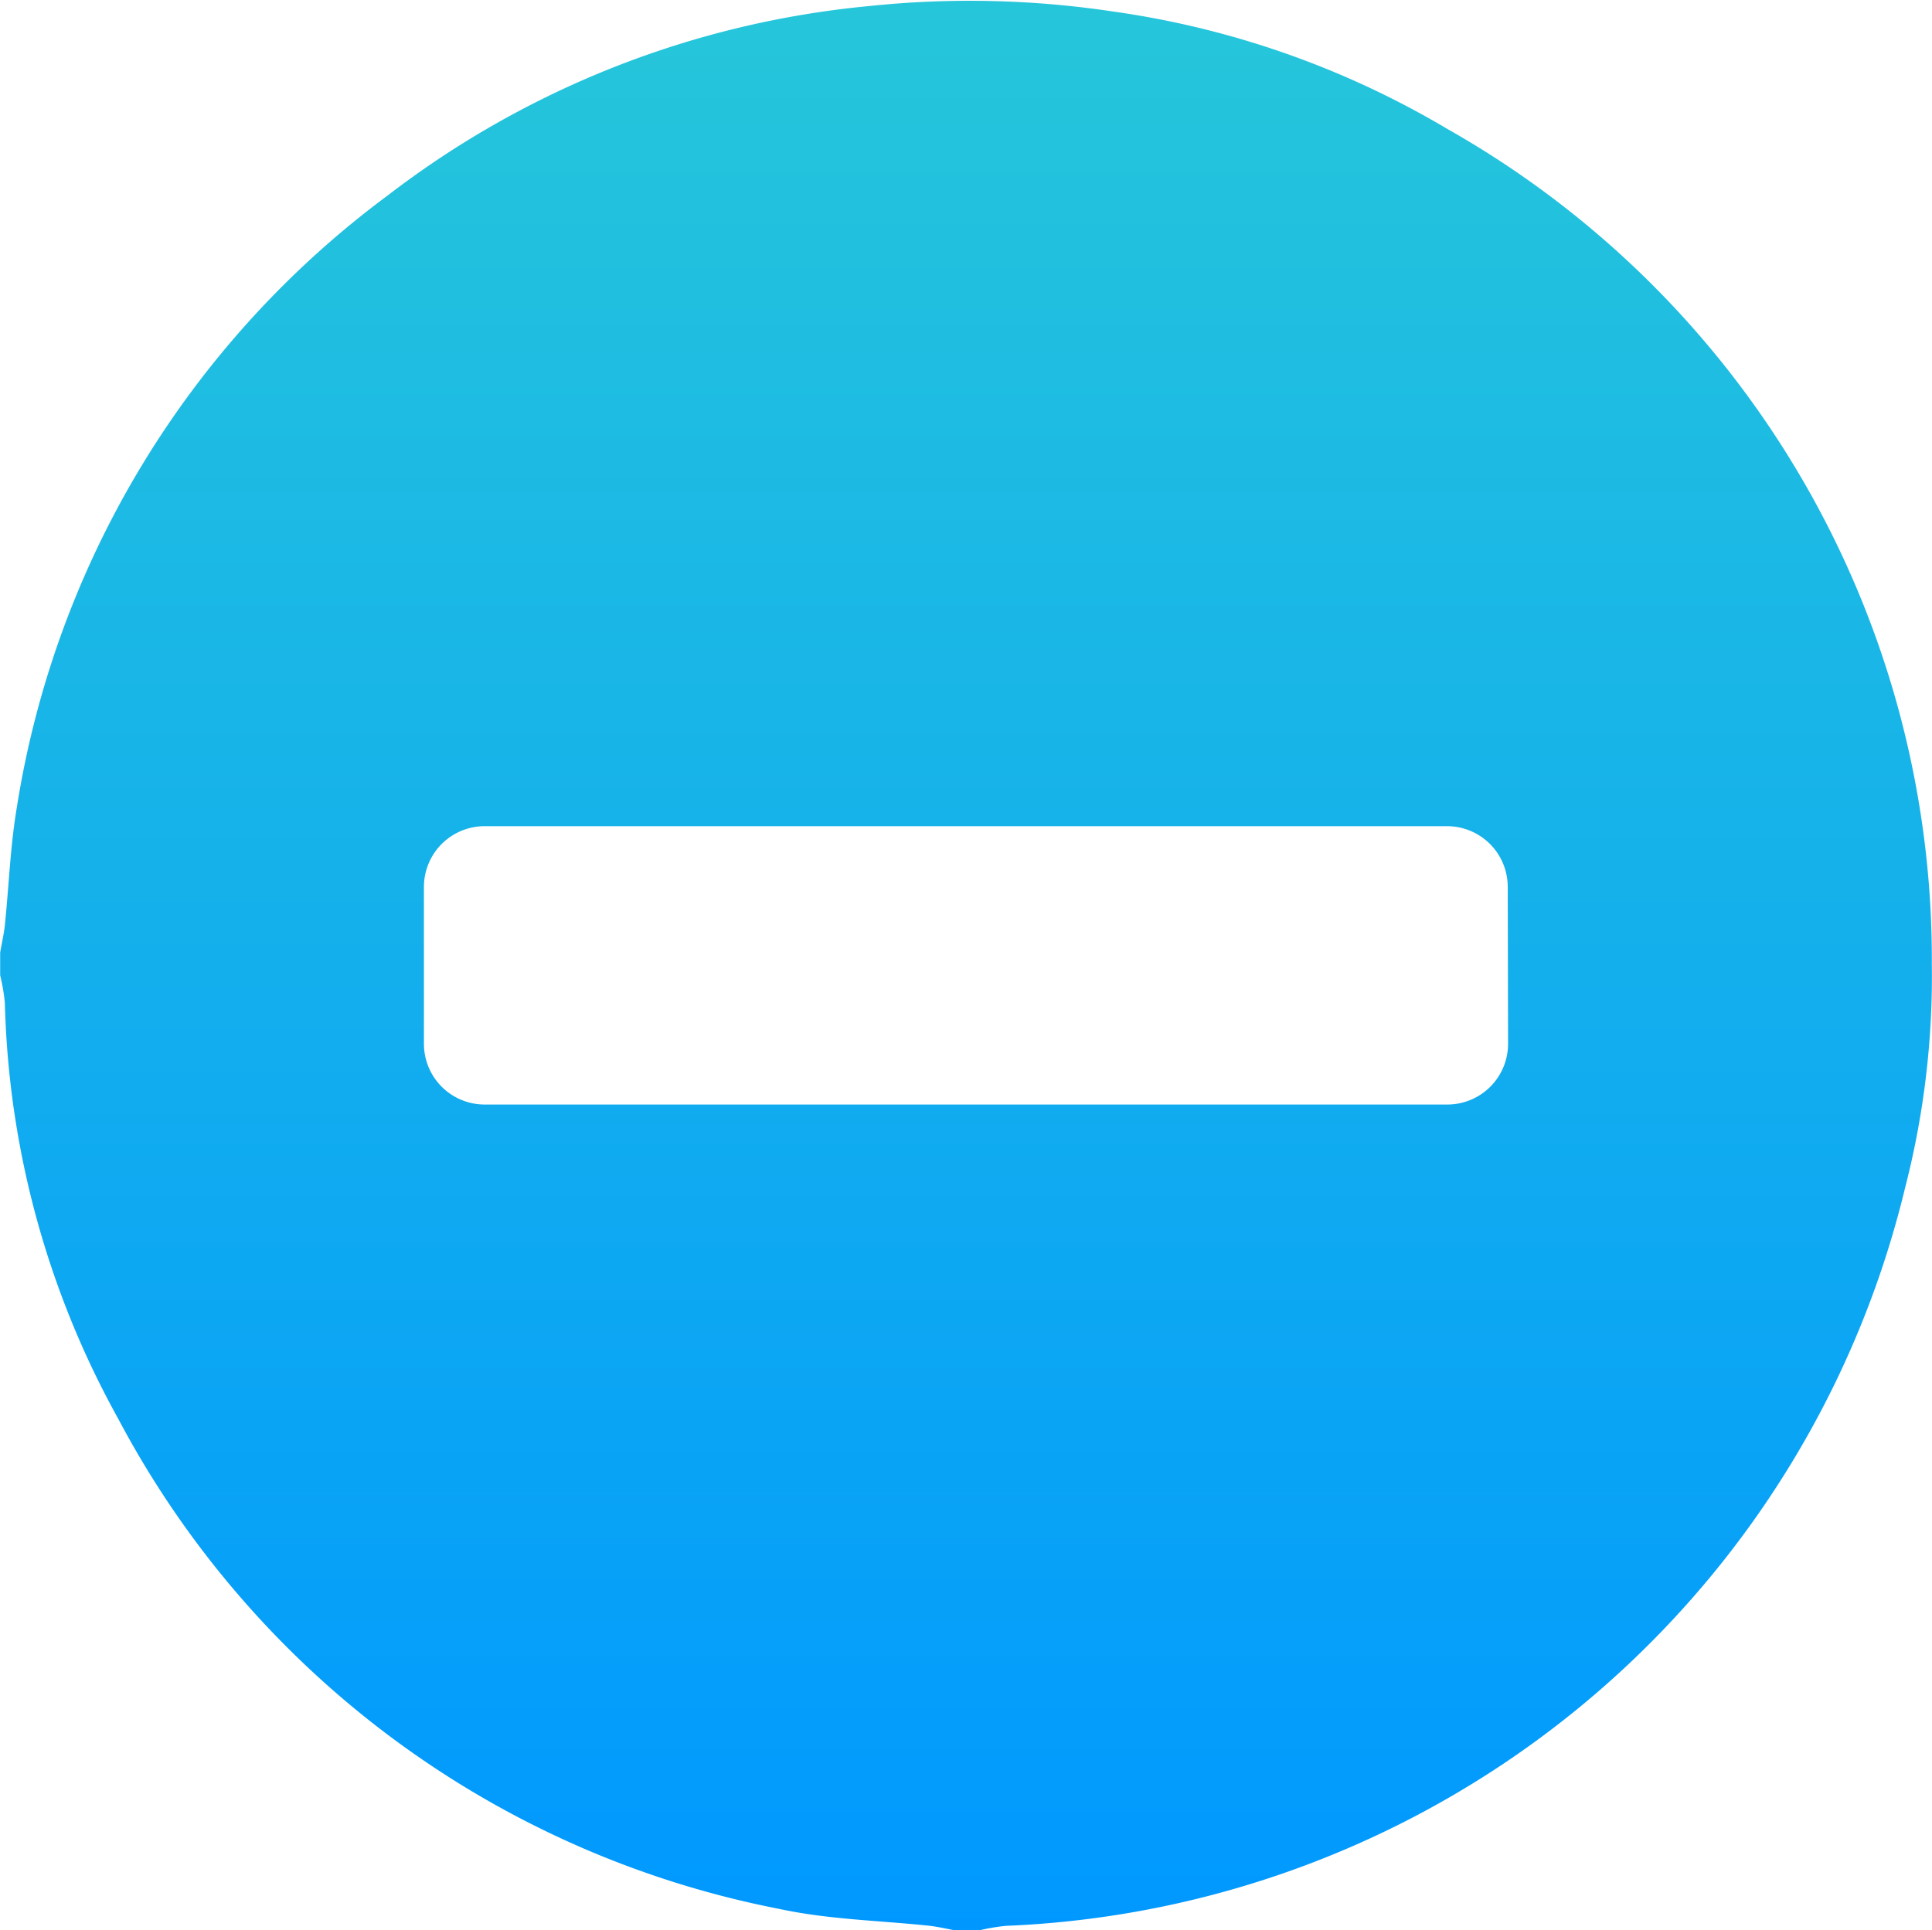 <svg xmlns="http://www.w3.org/2000/svg" xmlns:xlink="http://www.w3.org/1999/xlink" width="11.512" height="11.505" viewBox="0 0 11.512 11.505">
  <defs>
    <linearGradient id="linear-gradient" x1="0.5" x2="0.5" y2="1" gradientUnits="objectBoundingBox">
      <stop offset="0" stop-color="#26c6da"/>
      <stop offset="1" stop-color="#0098ff"/>
    </linearGradient>
  </defs>
  <path id="Path_96042" data-name="Path 96042" d="M283.688,357.441a5.687,5.687,0,0,0-2.886-4.976,5.356,5.356,0,0,0-1.99-.7,5.74,5.74,0,0,0-1.455-.033,5.563,5.563,0,0,0-2.87,1.129,5.631,5.631,0,0,0-2.21,3.649c-.039.232-.047.468-.071.7-.006.055-.019.109-.028.164v.135a1.16,1.16,0,0,1,.028.164,5.383,5.383,0,0,0,.675,2.478,5.684,5.684,0,0,0,3.939,2.922c.291.063.593.069.89.1.055.006.109.019.163.029h.135a1.161,1.161,0,0,1,.163-.028,5.751,5.751,0,0,0,5.358-4.4A5.059,5.059,0,0,0,283.688,357.441Zm-2.525.477a.362.362,0,0,1-.361.361h-5.738a.362.362,0,0,1-.361-.361v-.937a.362.362,0,0,1,.361-.361H280.8a.362.362,0,0,1,.361.361Z" transform="translate(-272.177 -351.696)" fill="url(#linear-gradient)"/>
</svg>
